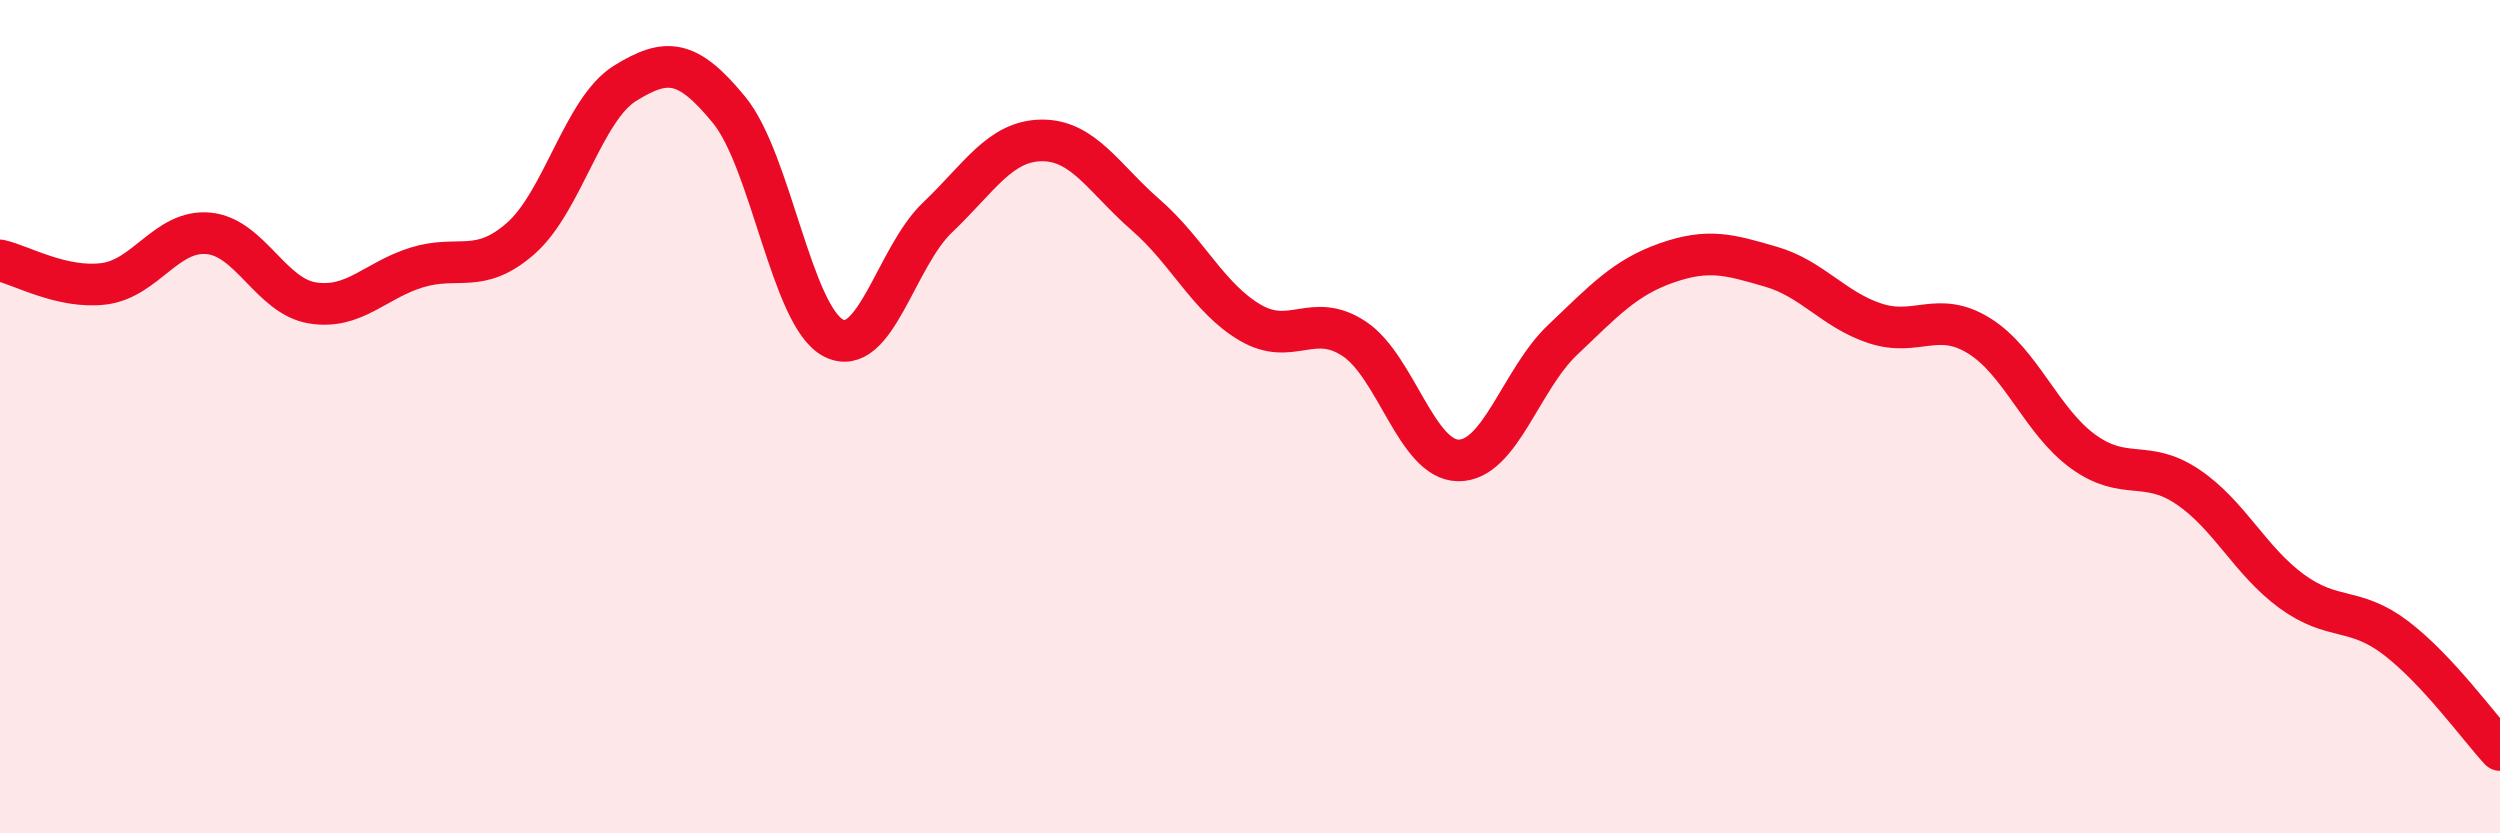 
    <svg width="60" height="20" viewBox="0 0 60 20" xmlns="http://www.w3.org/2000/svg">
      <path
        d="M 0,6.25 C 0.5,6.36 1.5,6.94 2.5,6.81 C 3.5,6.68 4,5.51 5,5.6 C 6,5.69 6.5,7.11 7.5,7.27 C 8.5,7.43 9,6.73 10,6.42 C 11,6.11 11.5,6.6 12.5,5.72 C 13.5,4.84 14,2.62 15,2 C 16,1.38 16.5,1.42 17.5,2.64 C 18.5,3.86 19,7.59 20,8.11 C 21,8.63 21.5,6.17 22.5,5.22 C 23.5,4.27 24,3.38 25,3.37 C 26,3.36 26.5,4.29 27.5,5.16 C 28.5,6.03 29,7.15 30,7.74 C 31,8.33 31.5,7.47 32.5,8.13 C 33.5,8.79 34,11.04 35,11.05 C 36,11.06 36.5,9.11 37.5,8.16 C 38.5,7.21 39,6.66 40,6.31 C 41,5.96 41.5,6.11 42.5,6.4 C 43.5,6.69 44,7.43 45,7.76 C 46,8.09 46.5,7.44 47.5,8.06 C 48.5,8.68 49,10.12 50,10.84 C 51,11.56 51.5,11.01 52.5,11.68 C 53.5,12.35 54,13.46 55,14.19 C 56,14.92 56.5,14.55 57.5,15.31 C 58.5,16.07 59.5,17.46 60,18L60 20L0 20Z"
        fill="#EB0A25"
        opacity="0.1"
        stroke-linecap="round"
        stroke-linejoin="round"
      />
      <path
        d="M 0,6.25 C 0.5,6.36 1.5,6.94 2.5,6.81 C 3.5,6.68 4,5.51 5,5.6 C 6,5.69 6.5,7.11 7.5,7.27 C 8.5,7.43 9,6.73 10,6.42 C 11,6.11 11.5,6.6 12.5,5.72 C 13.5,4.84 14,2.62 15,2 C 16,1.38 16.5,1.42 17.5,2.64 C 18.5,3.86 19,7.59 20,8.11 C 21,8.63 21.5,6.17 22.5,5.22 C 23.5,4.27 24,3.38 25,3.37 C 26,3.36 26.5,4.29 27.5,5.16 C 28.5,6.03 29,7.15 30,7.74 C 31,8.33 31.5,7.47 32.5,8.13 C 33.5,8.79 34,11.04 35,11.05 C 36,11.06 36.5,9.11 37.5,8.16 C 38.5,7.21 39,6.66 40,6.31 C 41,5.96 41.5,6.11 42.5,6.4 C 43.5,6.69 44,7.43 45,7.76 C 46,8.09 46.5,7.44 47.5,8.06 C 48.5,8.68 49,10.12 50,10.84 C 51,11.56 51.5,11.01 52.5,11.68 C 53.5,12.35 54,13.46 55,14.19 C 56,14.92 56.5,14.55 57.5,15.31 C 58.5,16.07 59.5,17.46 60,18"
        stroke="#EB0A25"
        stroke-width="1"
        fill="none"
        stroke-linecap="round"
        stroke-linejoin="round"
      />
    </svg>
  